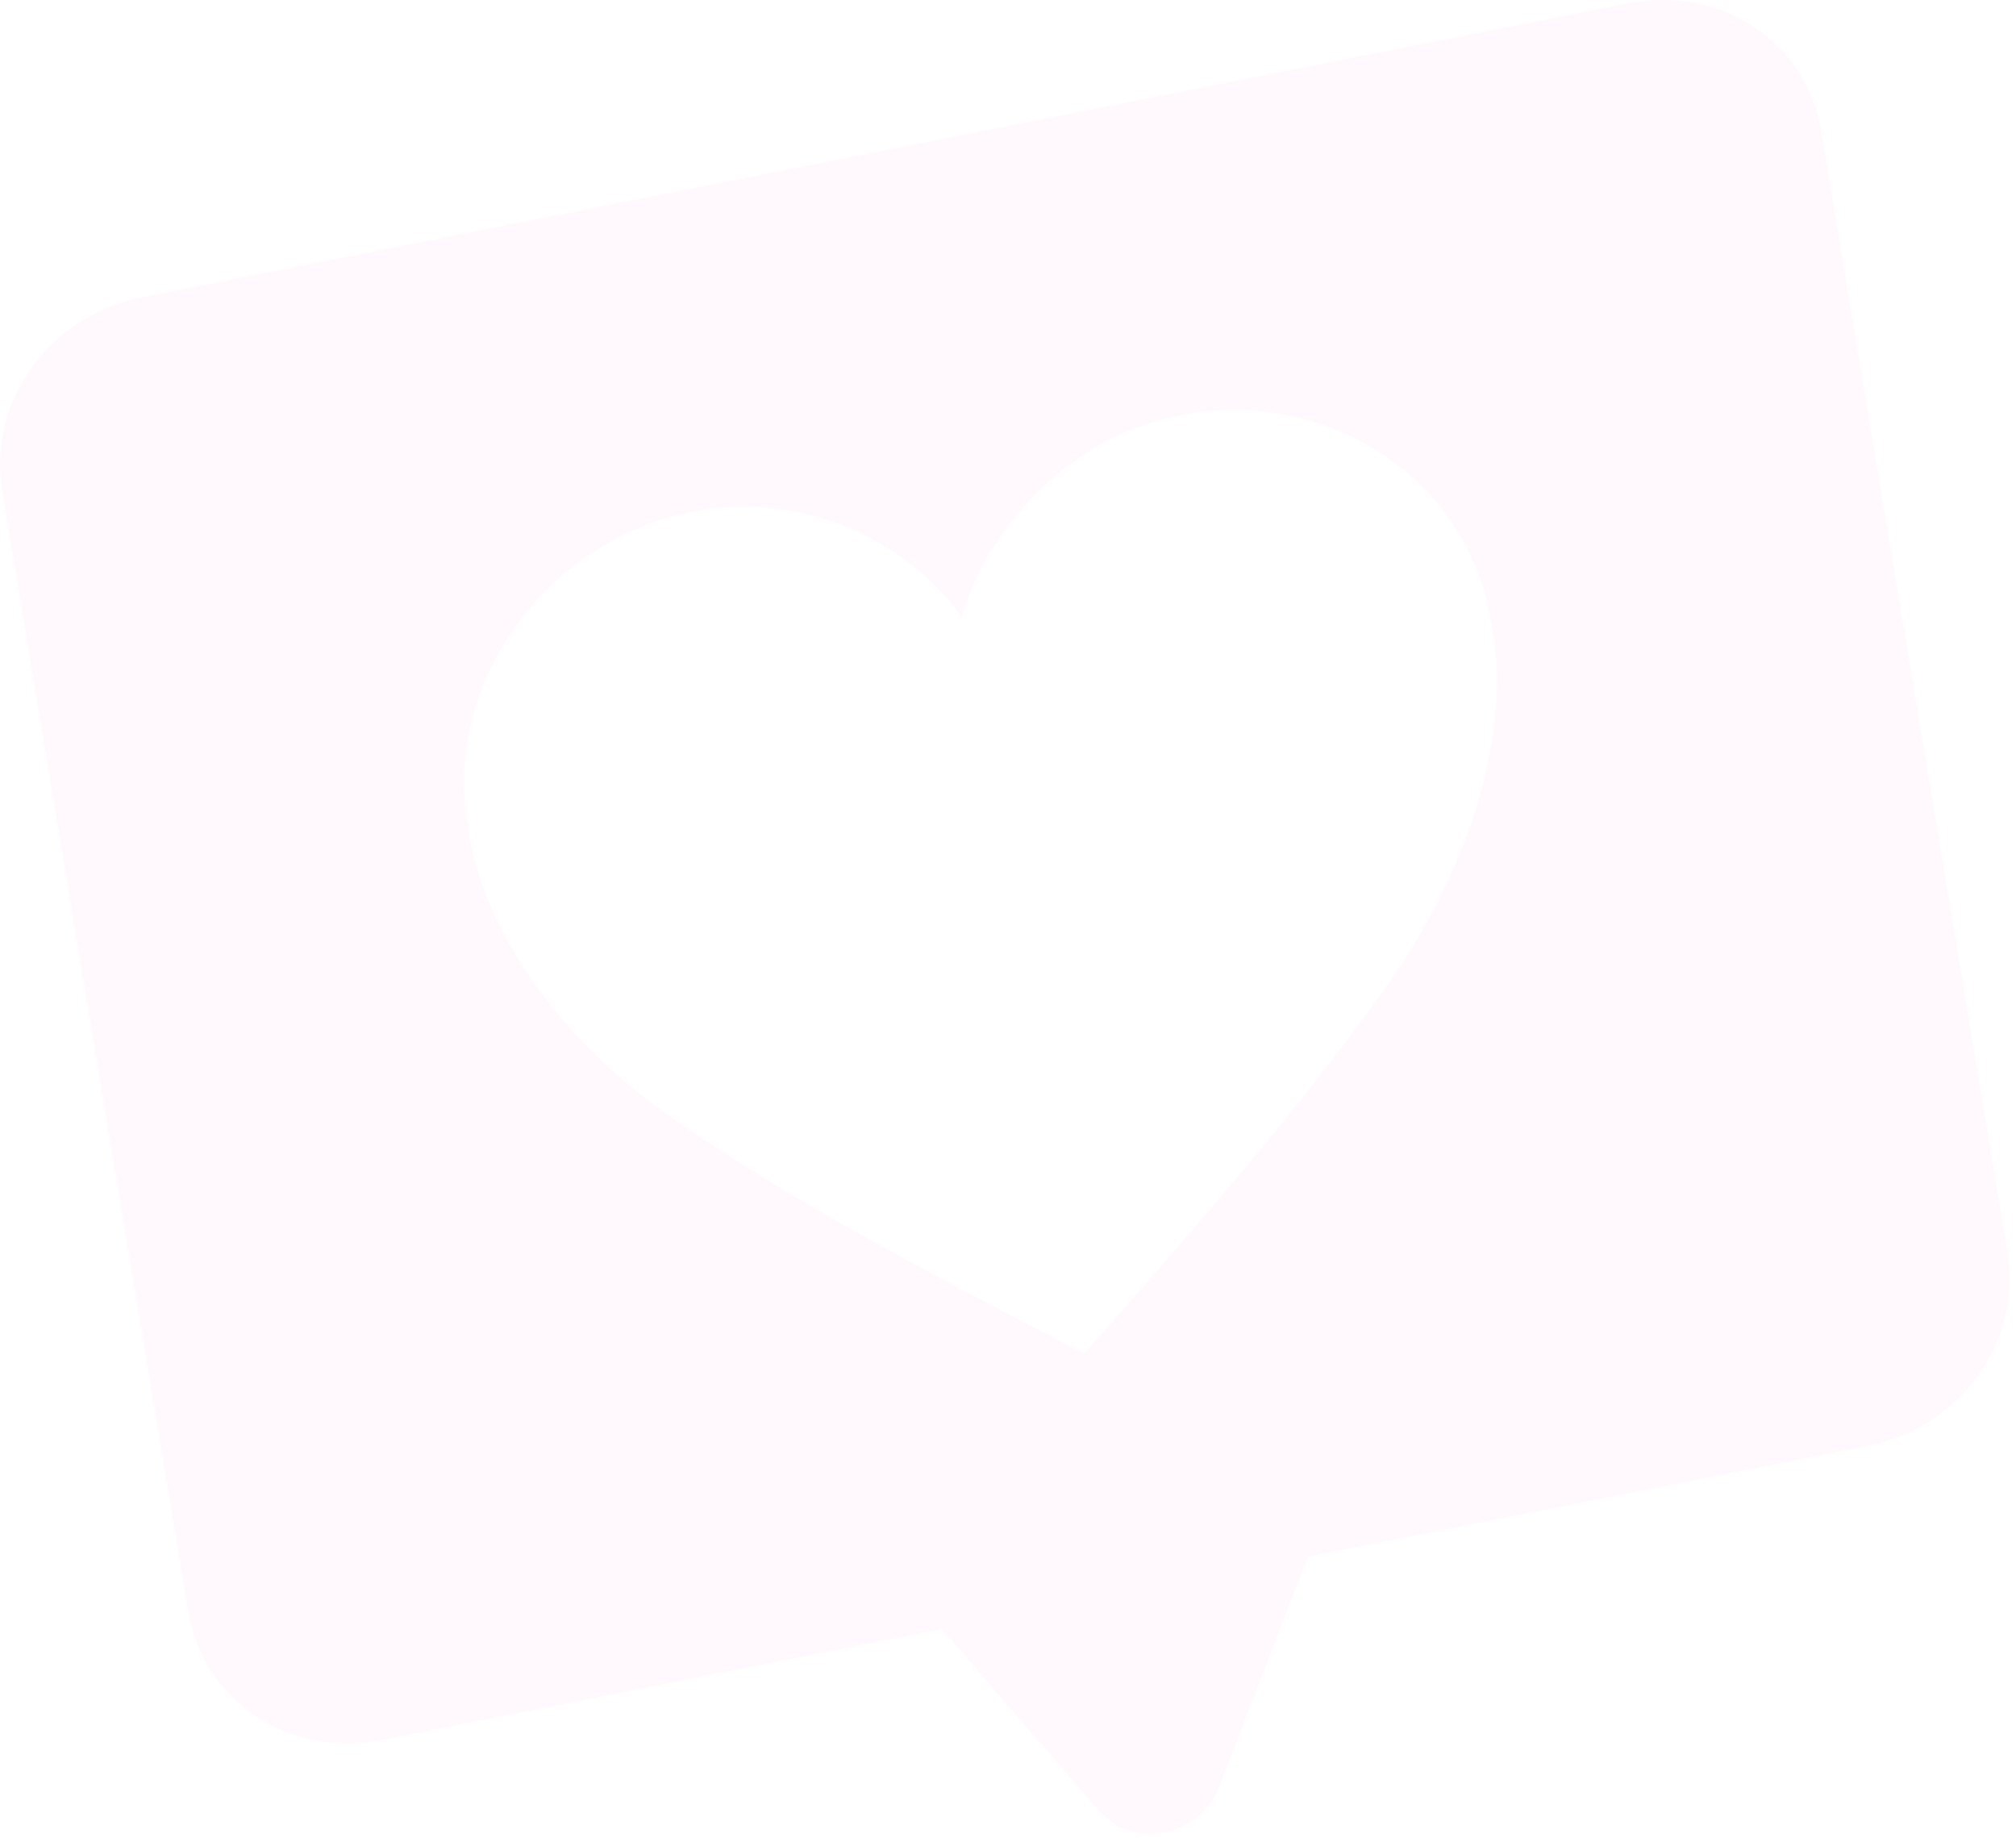 <?xml version="1.0" encoding="UTF-8"?> <svg xmlns="http://www.w3.org/2000/svg" width="238" height="217" viewBox="0 0 238 217" fill="none"><path opacity="0.15" d="M192.223 0.401L16.728 35.12C5.793 37.283 -1.47 47.521 0.253 57.88L22.283 190.376C24.033 200.902 34.275 207.505 45.037 205.376L111.173 192.292L129.81 213.802C133.796 218.363 141.608 216.818 143.871 211.02L154.396 183.742L220.532 170.658C231.468 168.494 238.73 158.256 237.008 147.897L214.977 15.401C213.255 5.042 203.159 -1.762 192.223 0.401ZM162.343 118.316C153.887 129.998 144.16 141.587 128.003 159.797C107.012 148.936 94.201 141.978 82.494 134.112C56.803 117.622 55.344 98.064 55.344 98.064C55.288 97.73 55.205 97.229 55.149 96.895C52.455 80.688 64.355 63.837 81.713 60.403C94.559 57.862 106.8 63.551 113.529 72.748C116.896 61.727 126.498 51.543 139.344 49.002C156.876 45.534 173.27 56.787 175.965 72.994C176.02 73.328 176.104 73.829 176.159 74.164C176.159 74.164 181.062 92.868 162.343 118.316Z" fill="#FFD4F3"></path></svg> 
